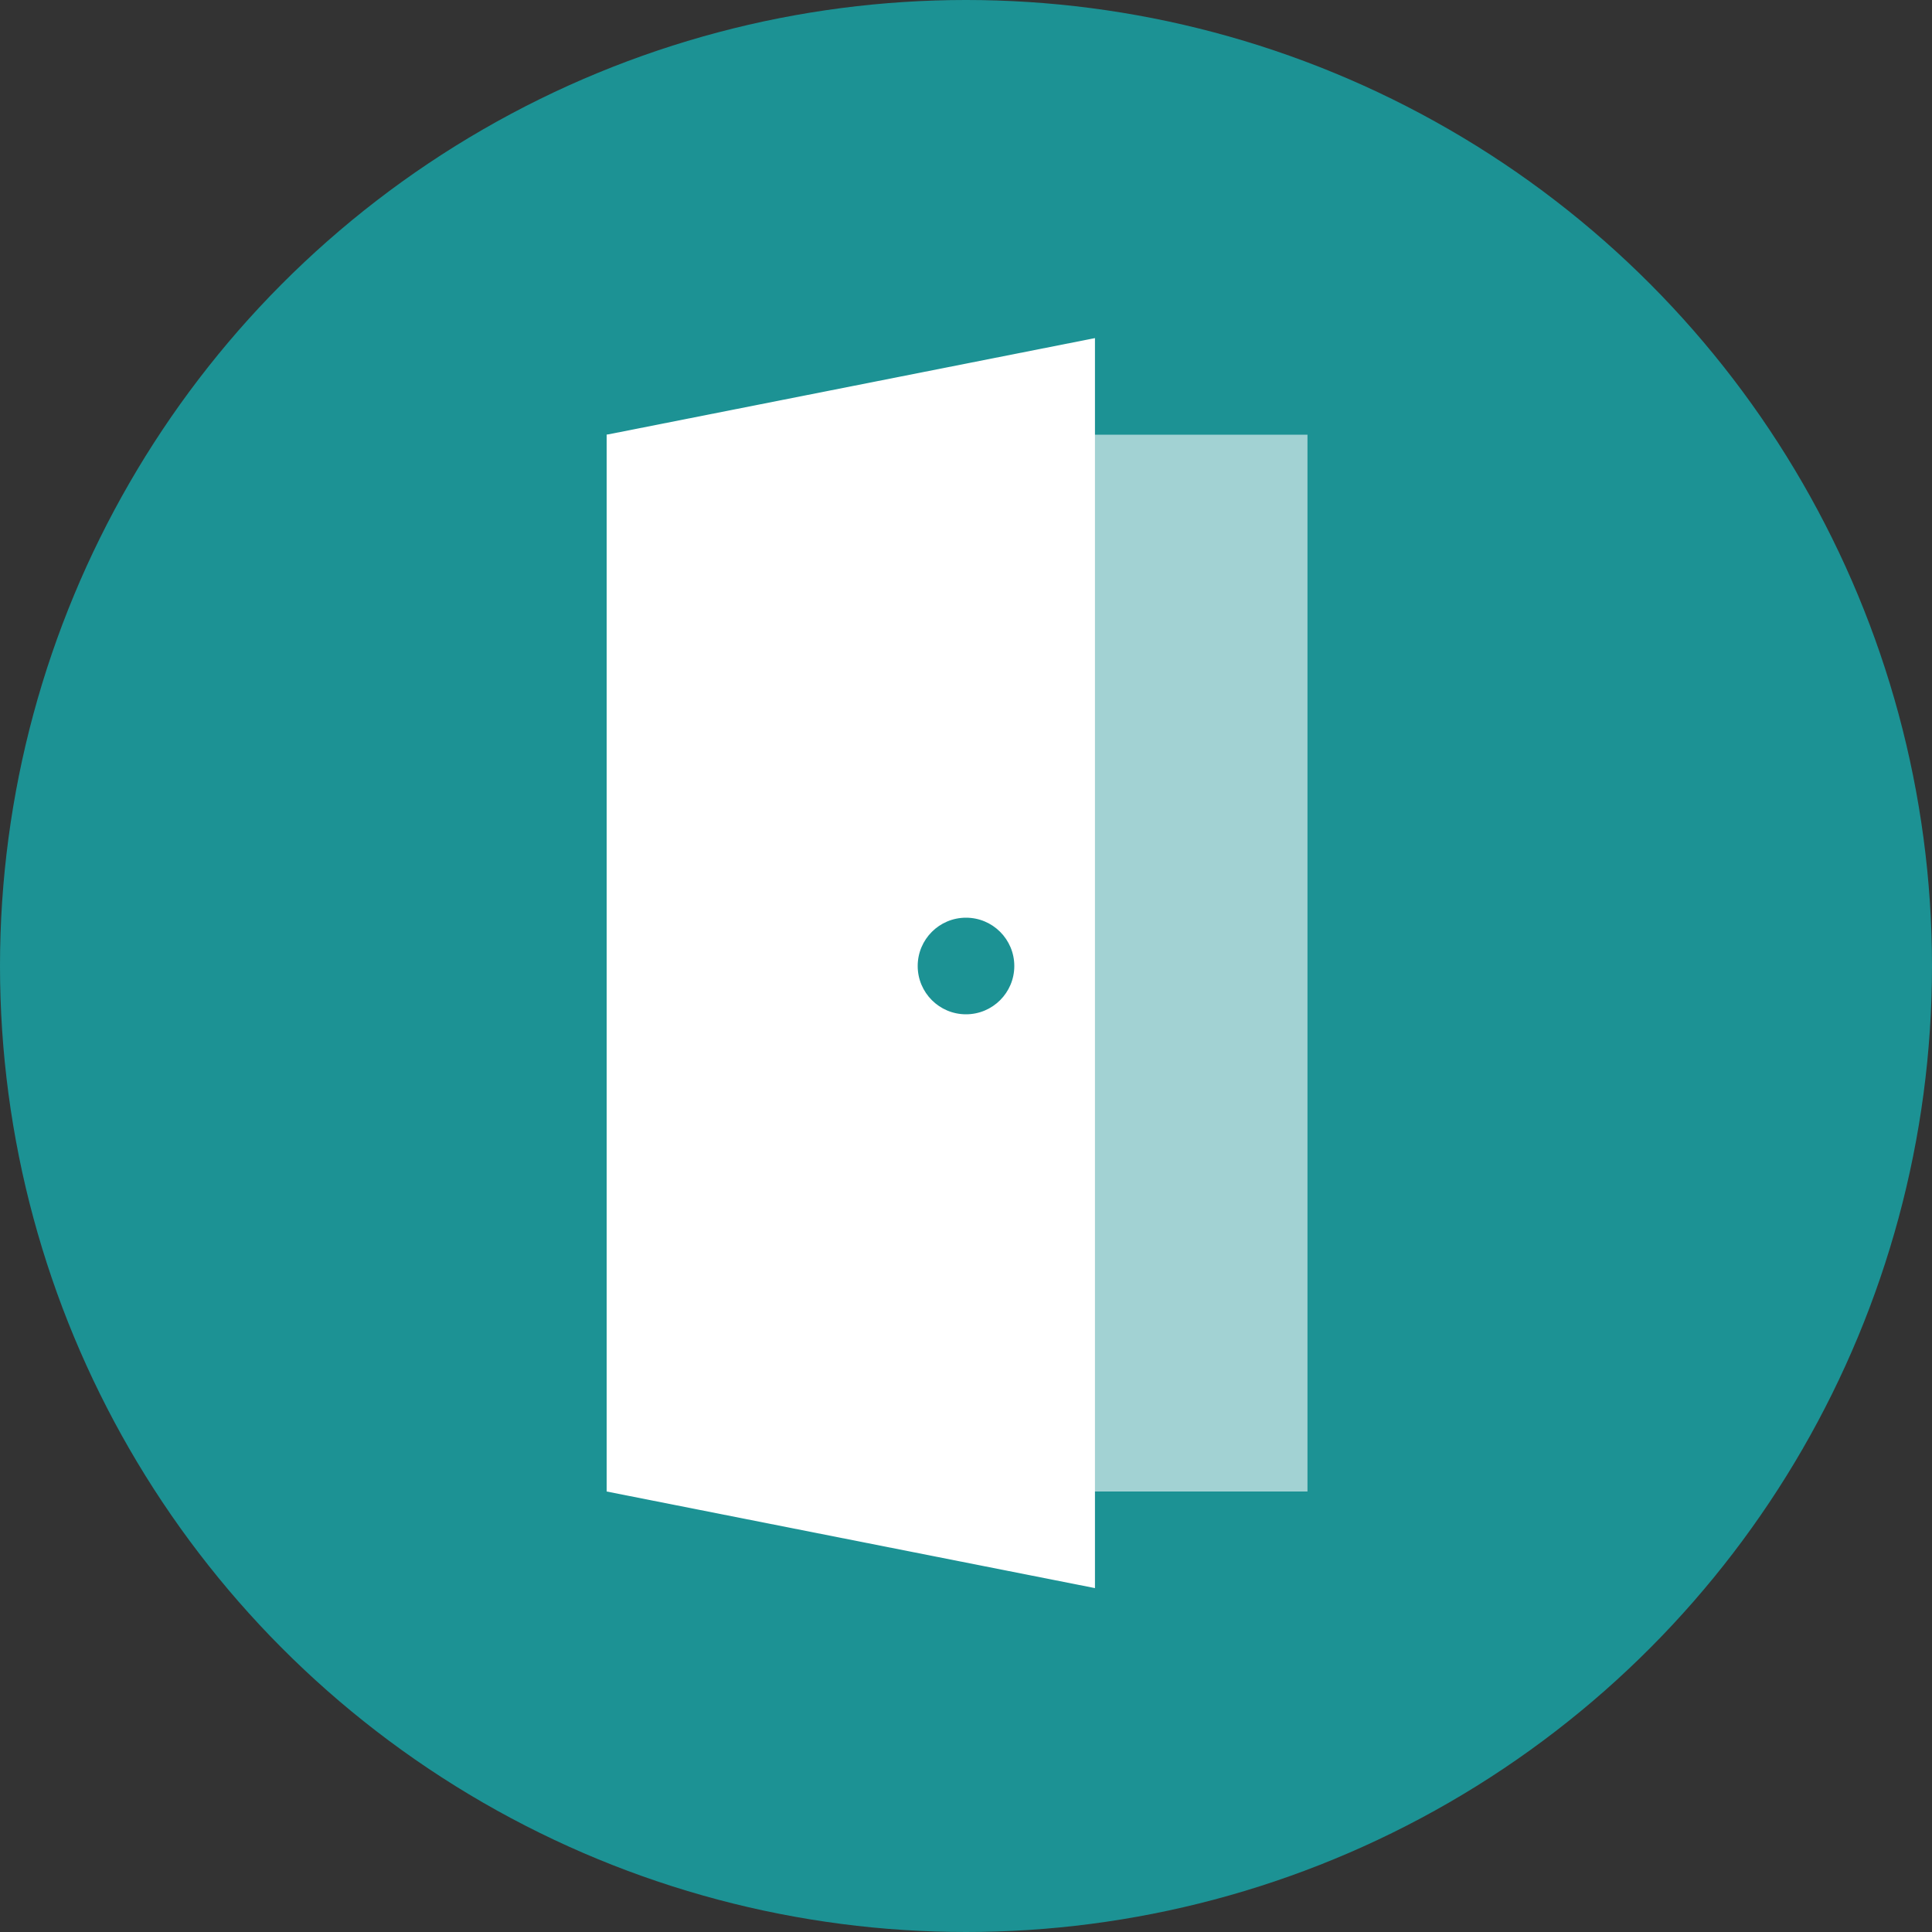 <svg id="Work" xmlns="http://www.w3.org/2000/svg" viewBox="0 0 40 40"><rect x="0" y="0" width="40" height="40" fill="#333333" stroke="none"/><defs><style>.cls-1{fill:#1c9294;}.cls-2{fill:#a2d2d3;}.cls-3{fill:#fff;}</style></defs><title>front-door-1</title><circle class="cls-1" cx="20" cy="20" r="20"/><rect class="cls-2" x="12.56" y="9" width="14.51" height="21.88"/><polygon class="cls-3" points="22.67 32.88 12.56 30.88 12.56 9 22.67 7 22.67 32.88"/><circle class="cls-1" cx="20" cy="20" r="1"/></svg>